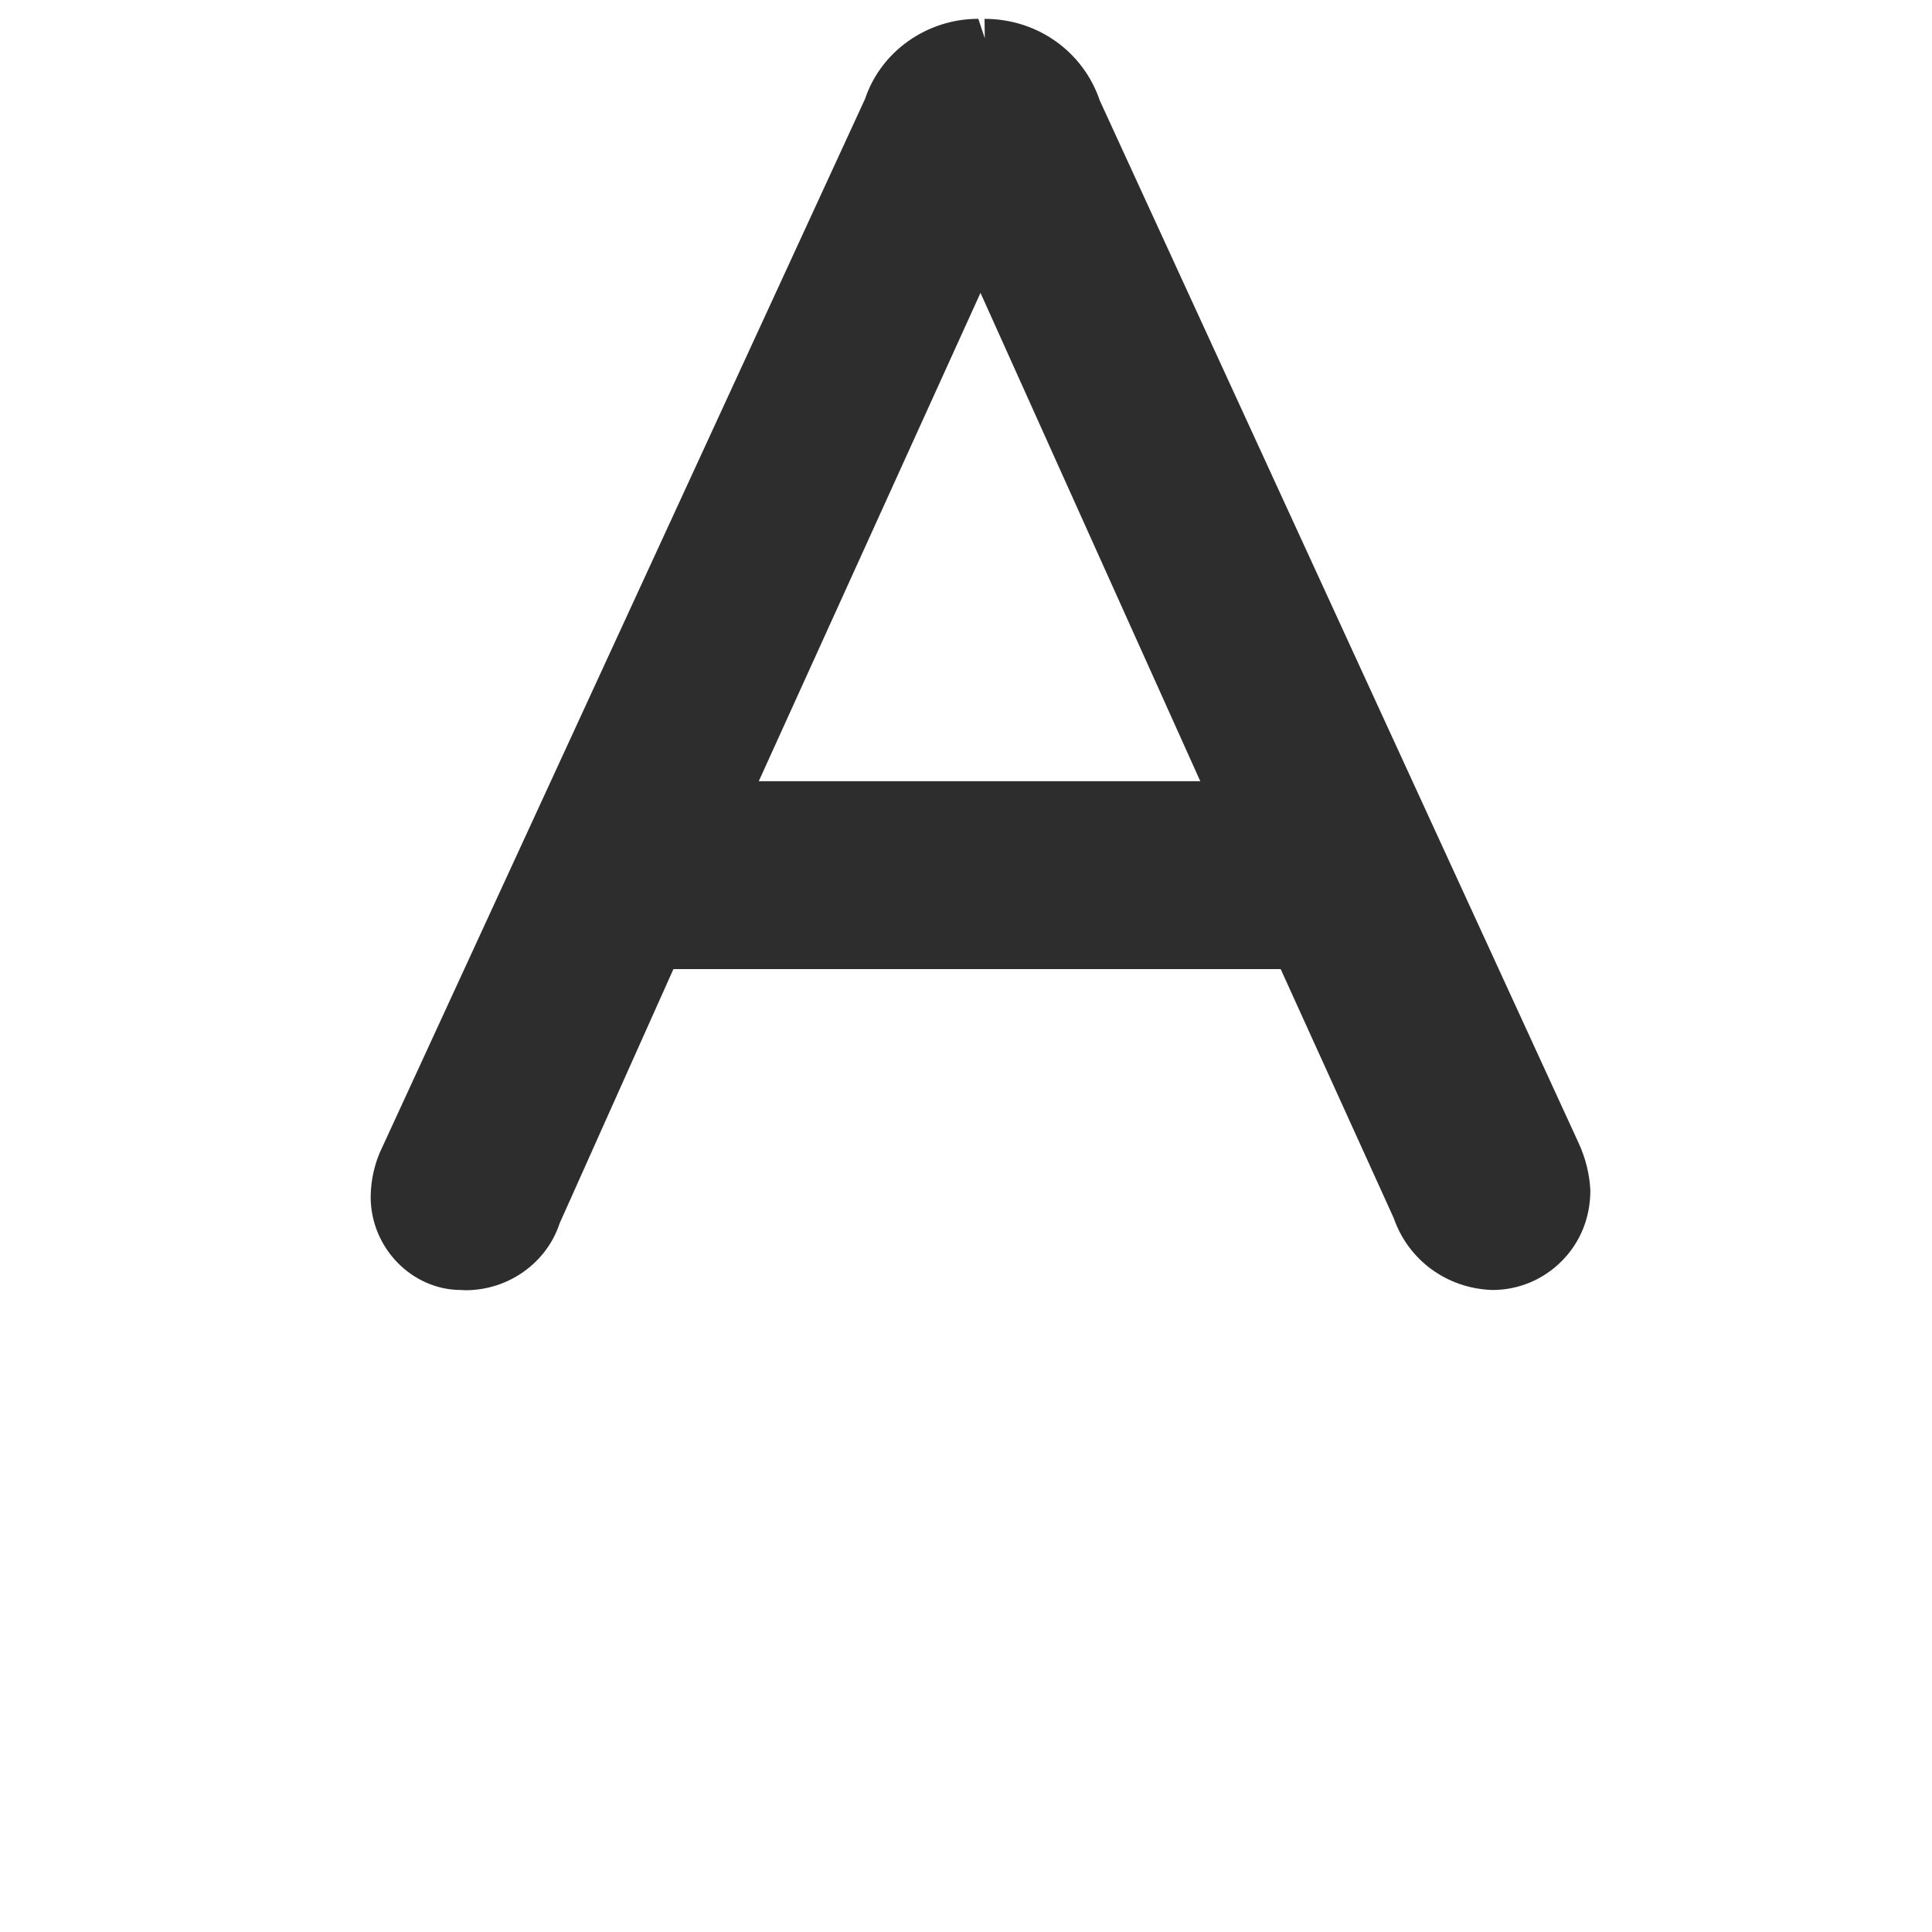 <?xml version="1.0" encoding="utf-8"?>
<!-- Generator: Adobe Illustrator 15.1.0, SVG Export Plug-In . SVG Version: 6.00 Build 0)  -->
<!DOCTYPE svg PUBLIC "-//W3C//DTD SVG 1.1//EN" "http://www.w3.org/Graphics/SVG/1.1/DTD/svg11.dtd">
<svg version="1.1" id="Layer_1" xmlns="http://www.w3.org/2000/svg" xmlns:xlink="http://www.w3.org/1999/xlink" x="0px" y="0px"
	 width="50px" height="50px" viewBox="0 0 50 50" enable-background="new 0 0 50 50" xml:space="preserve">
<title>text-color-line</title>
<path fill="#2D2D2D" d="M40.865,29.604L28.463,2.603c-0.427-1.265-1.611-2.115-2.983-2.115l0.006,0.5l-0.167-0.501
	c-1.338,0-2.523,0.851-2.929,2.067L9.899,29.677c-0.197,0.397-0.303,0.845-0.306,1.296c0,1.33,1.077,2.412,2.338,2.412
	c0.002,0,0.005,0,0.007,0l0.109,0.006c1.116,0,2.101-0.712,2.434-1.726l2.947-6.585h15.716l2.926,6.445
	c0.38,1.09,1.375,1.82,2.551,1.86c0.679,0,1.316-0.266,1.796-0.748s0.743-1.125,0.741-1.837
	C41.137,30.391,41.039,29.989,40.865,29.604z M31.063,20.217H19.637l5.738-12.638L31.063,20.217z"/>
</svg>
